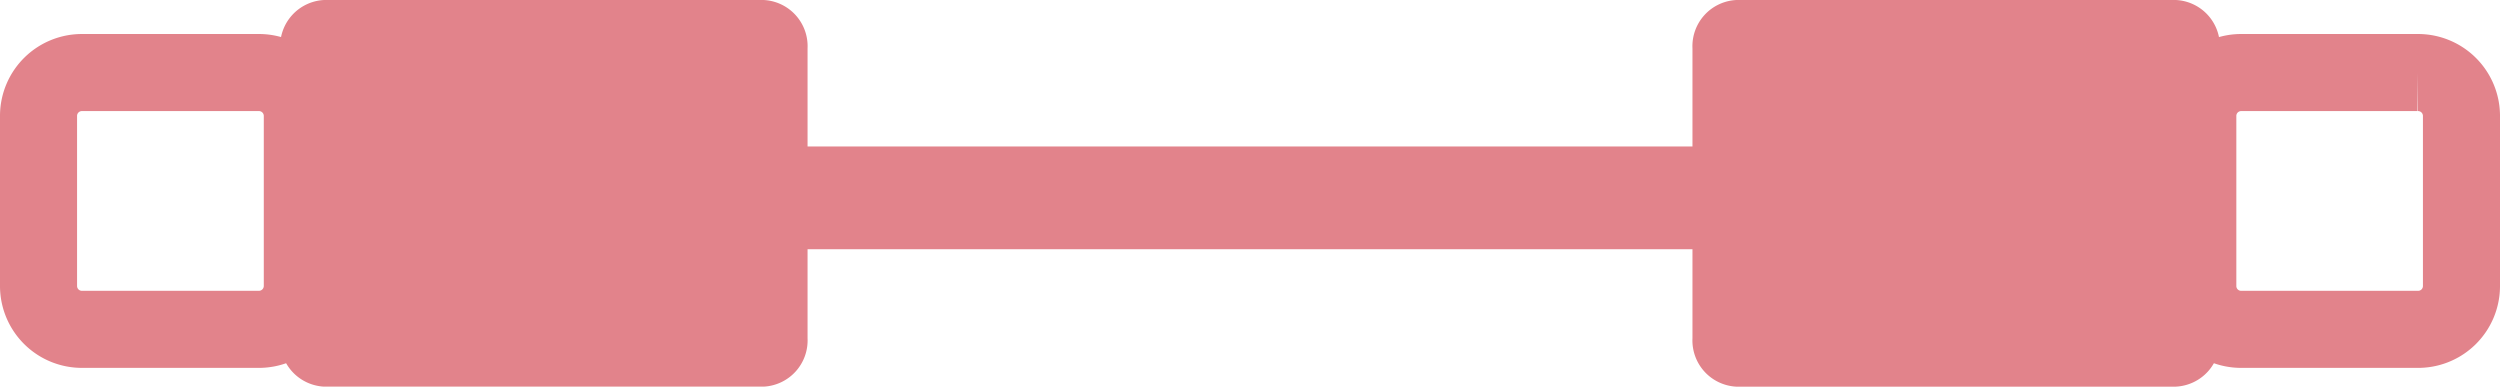 <svg xmlns="http://www.w3.org/2000/svg" width="97.321" height="15.052" viewBox="0 0 97.321 15.052">
  <g id="グループ_119" data-name="グループ 119" transform="translate(0.974 0.474)">
    <line id="線_27" data-name="線 27" x2="42.665" transform="translate(27.899 7.228)" fill="none" stroke="#e2838b" stroke-width="4"/>
    <path id="パス_255" data-name="パス 255" d="M79.265,15.383H62.157A1.8,1.8,0,0,1,60.446,13.5V2.213A1.8,1.8,0,0,1,62.157.331H79.265a1.8,1.8,0,0,1,1.711,1.882V13.5a1.8,1.8,0,0,1-1.711,1.882" transform="translate(4.465 -0.805)" fill="#e2838b"/>
    <path id="パス_257" data-name="パス 257" d="M79.682,11.233H72.84a1.687,1.687,0,0,1-1.711-1.665V2.9A1.69,1.69,0,0,1,72.84,1.236h6.843A1.69,1.69,0,0,1,81.393,2.9V9.568A1.687,1.687,0,0,1,79.682,11.233Z" transform="translate(13.454 1.114)" fill="none" stroke="#e2838b" stroke-width="3"/>
    <path id="パス_258" data-name="パス 258" d="M7.15.331H24.258a1.8,1.8,0,0,1,1.711,1.882V13.5a1.8,1.8,0,0,1-1.711,1.882H7.15A1.8,1.8,0,0,1,5.439,13.5V2.213A1.8,1.8,0,0,1,7.15.331" transform="translate(4.494 -0.805)" fill="#e2838b"/>
    <path id="パス_260" data-name="パス 260" d="M2.042,1.236H8.884A1.69,1.69,0,0,1,10.6,2.9V9.567a1.691,1.691,0,0,1-1.713,1.666H2.042A1.689,1.689,0,0,1,.331,9.567V2.9A1.689,1.689,0,0,1,2.042,1.236Z" transform="translate(0.195 1.114)" fill="none" stroke="#e2838b" stroke-width="3"/>
  </g>
</svg>
